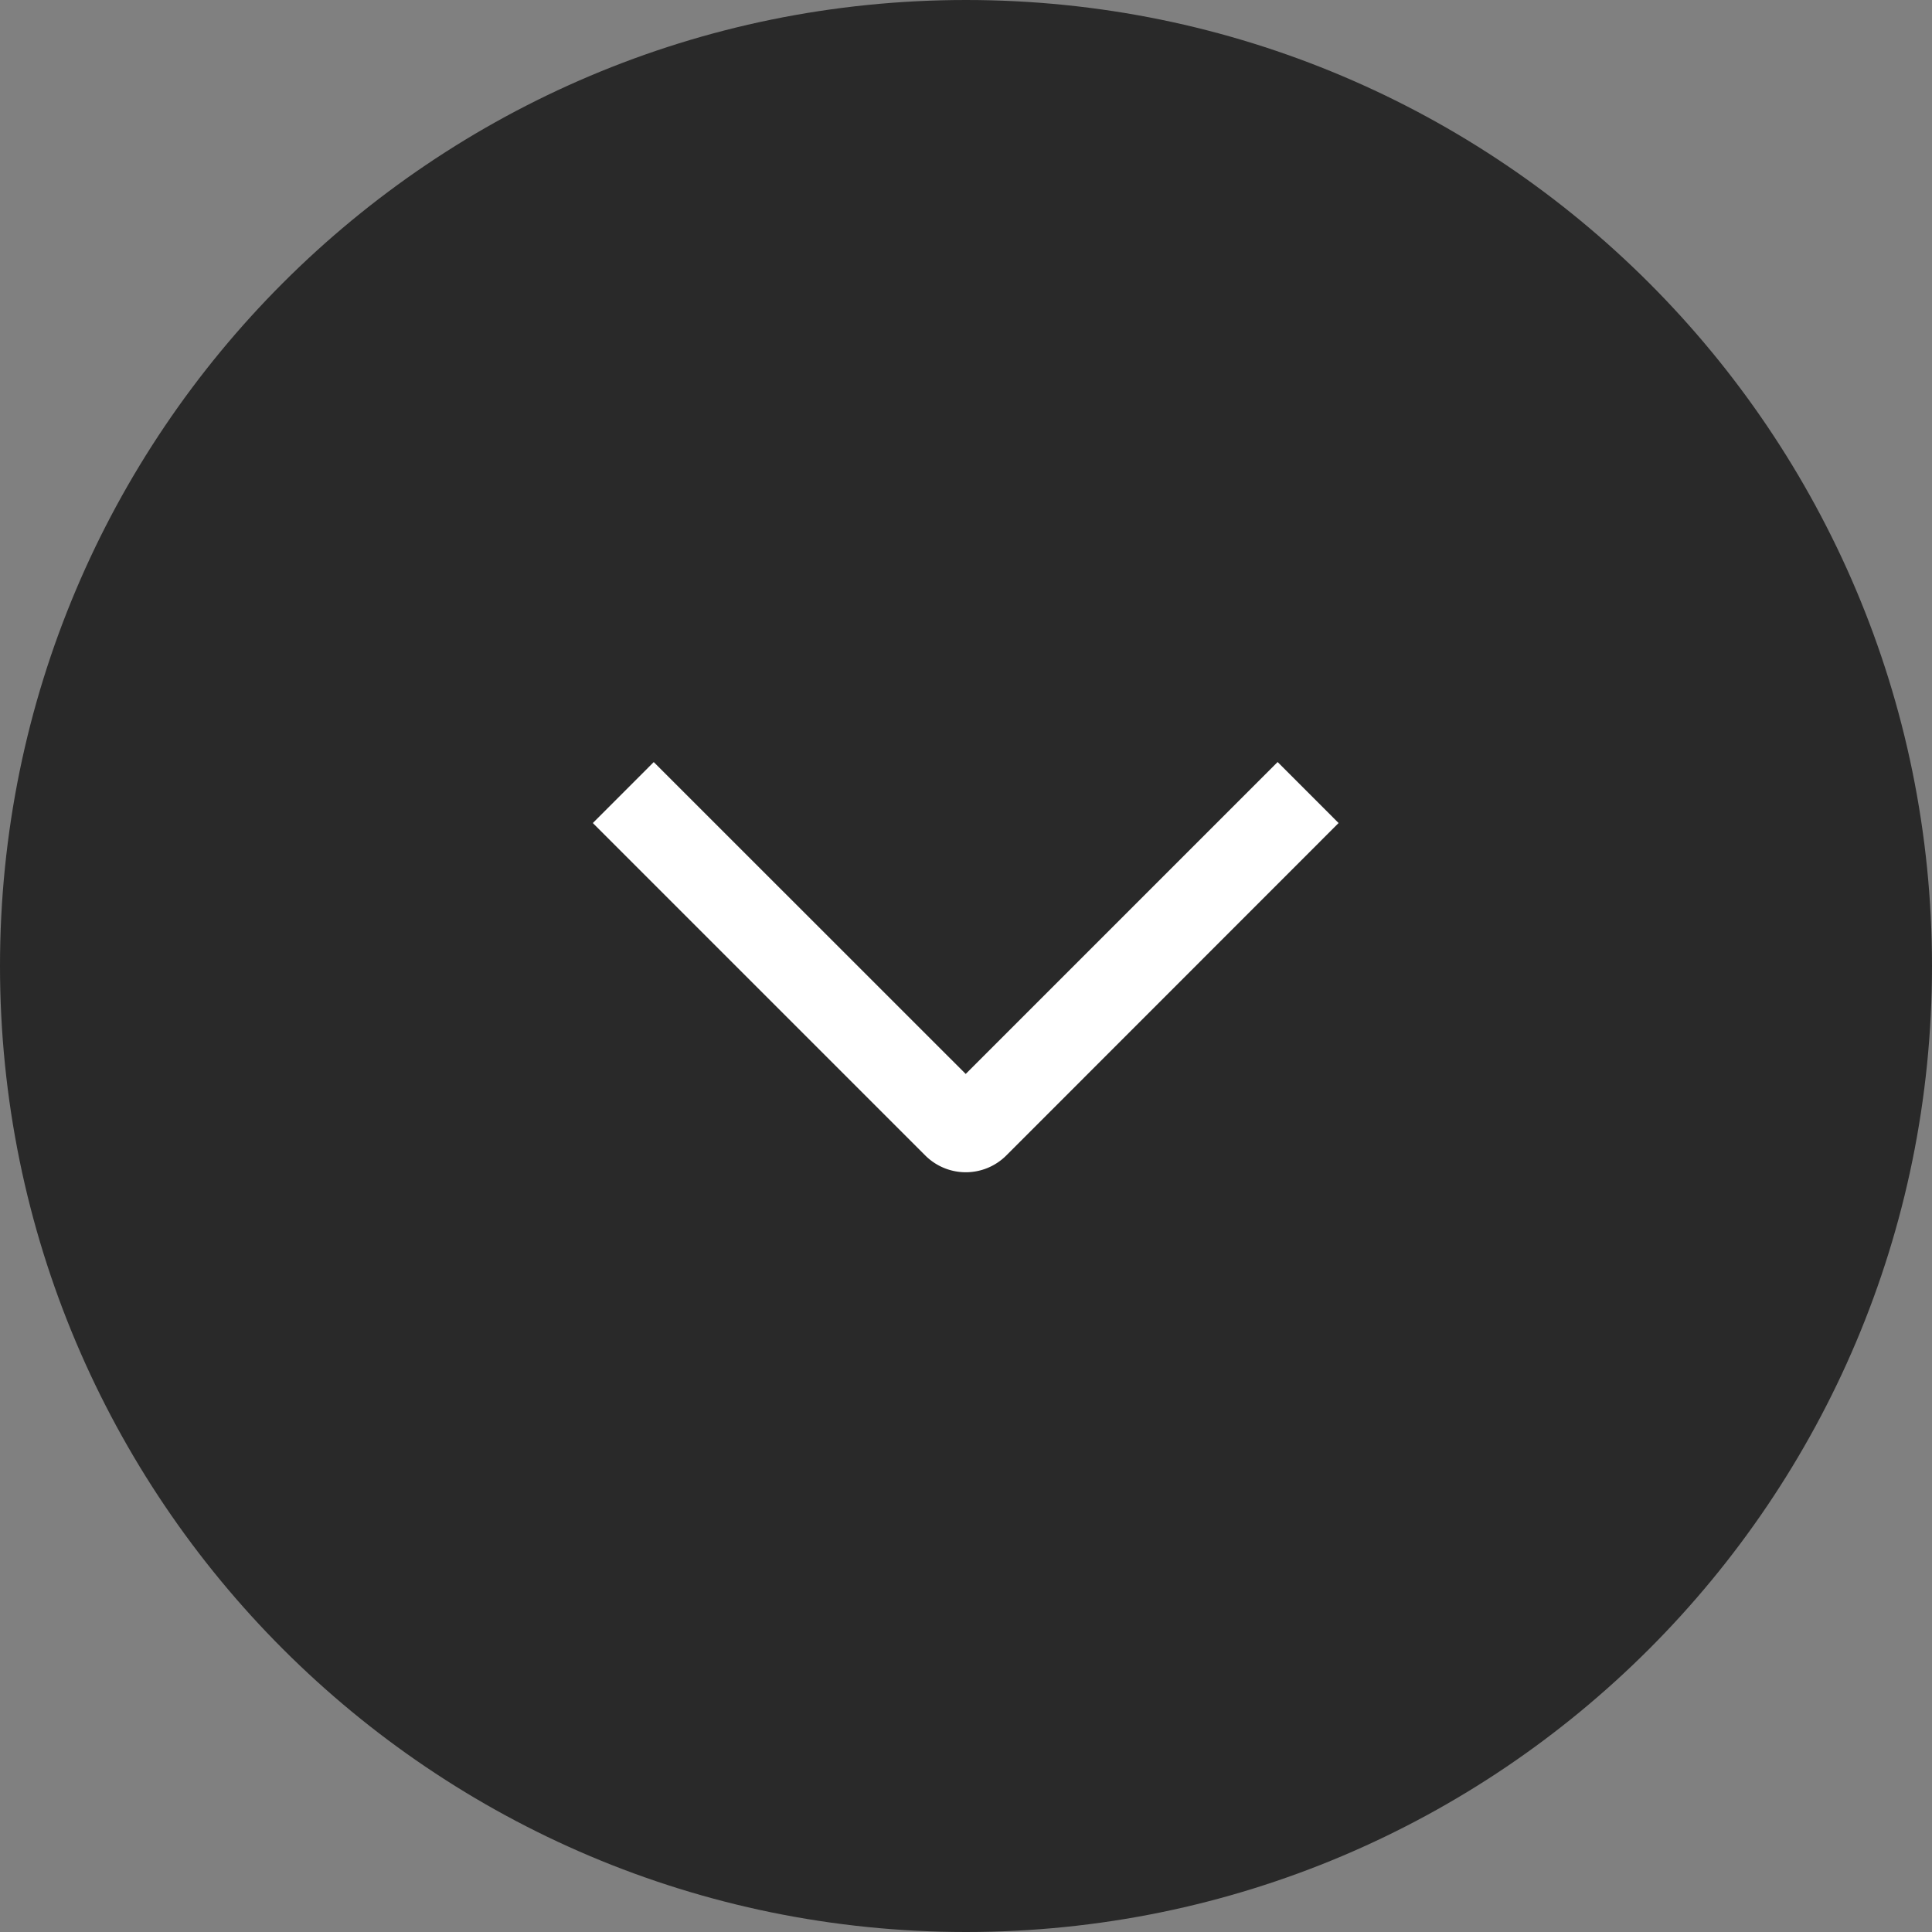 <svg xmlns="http://www.w3.org/2000/svg" width="40" height="40" fill="none"><rect width="100%" height="100%" fill="#808080" stroke="none"/><path fill="#292929" d="M20 0c11.046 0 20 8.954 20 20s-8.954 20-20 20S0 31.046 0 20 8.954 0 20 0Z"/><path fill="#fff" d="m26.452 15.777 1.262 1.263-6.877 6.88a1.186 1.186 0 0 1-1.683 0l-6.88-6.88 1.261-1.262 6.459 6.457 6.458-6.458Z"/></svg>